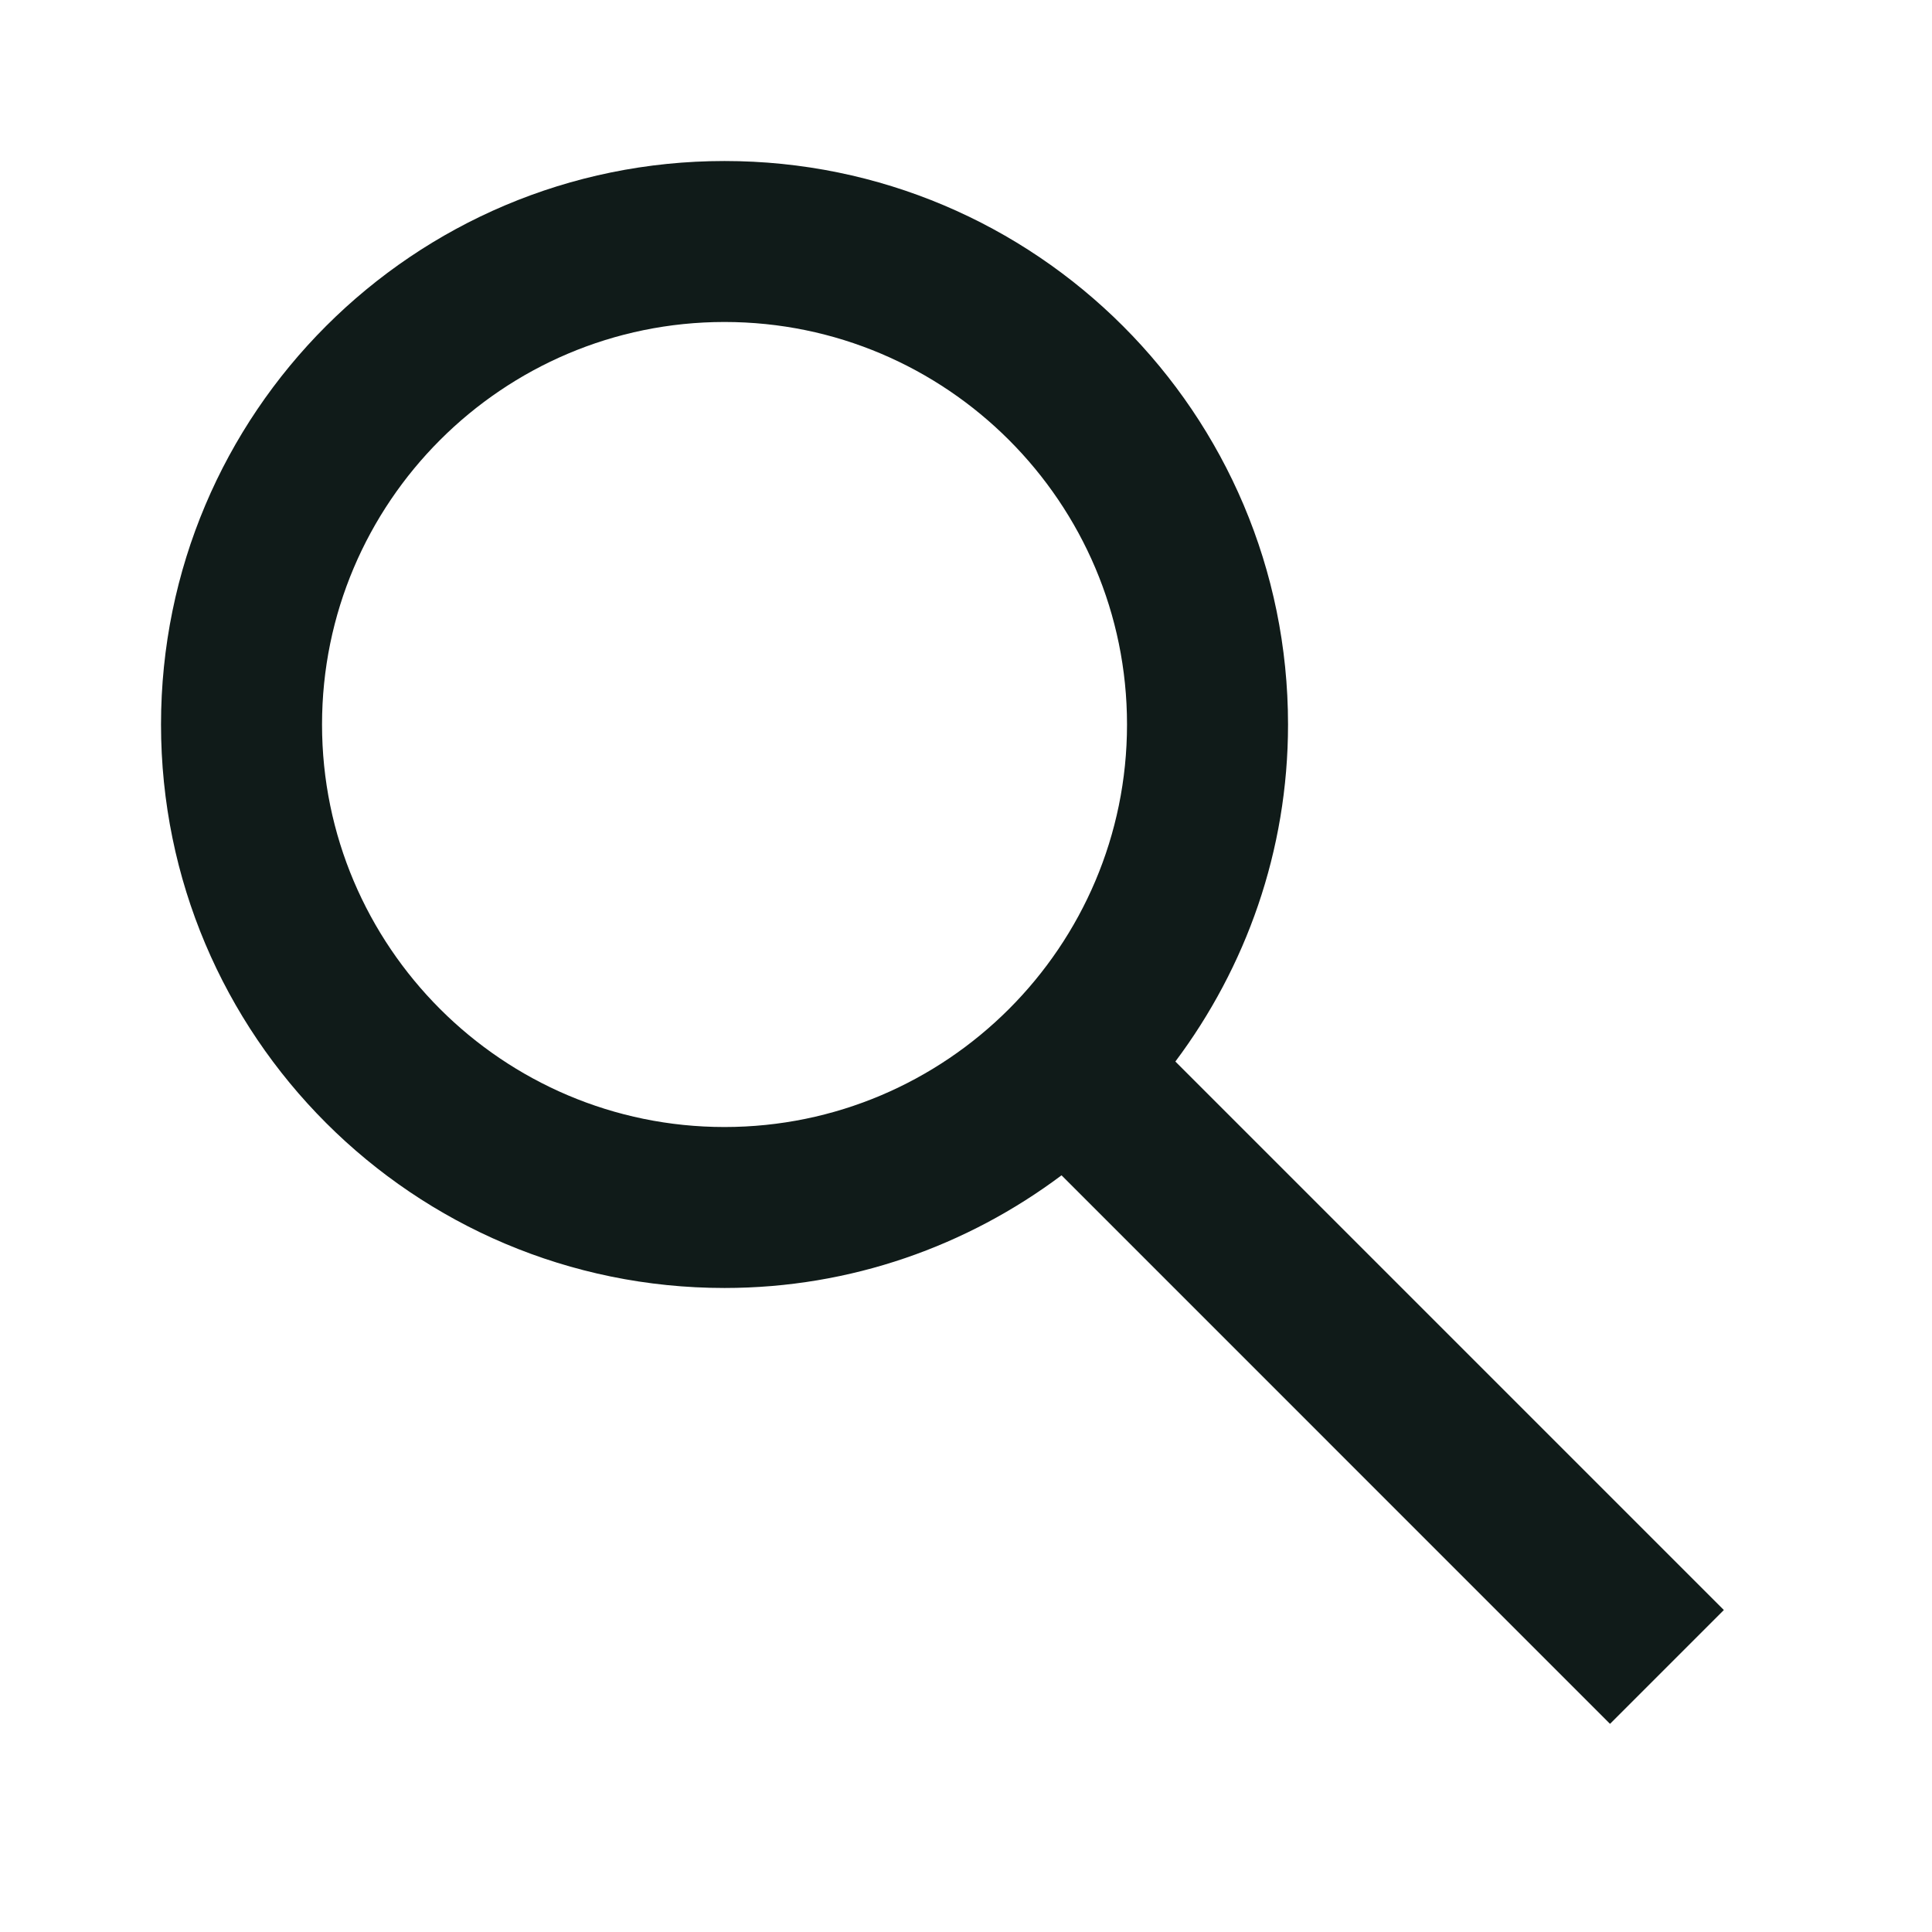 <svg width="38" height="38" viewBox="0 0 38 38" fill="none" xmlns="http://www.w3.org/2000/svg">
<path d="M14.25 25.333C16.739 25.333 19.029 24.503 20.879 23.117L31.667 33.906L33.906 31.667L23.118 20.879C24.503 19.029 25.334 16.739 25.334 14.25C25.334 8.129 20.372 3.167 14.25 3.167C8.129 3.167 3.167 8.129 3.167 14.25C3.167 20.371 8.129 25.333 14.25 25.333ZM14.25 6.333C18.616 6.333 22.167 9.885 22.167 14.25C22.167 18.615 18.616 22.167 14.25 22.167C9.885 22.167 6.334 18.615 6.334 14.25C6.334 9.885 9.885 6.333 14.25 6.333Z" fill="#101B19"/>
</svg>

